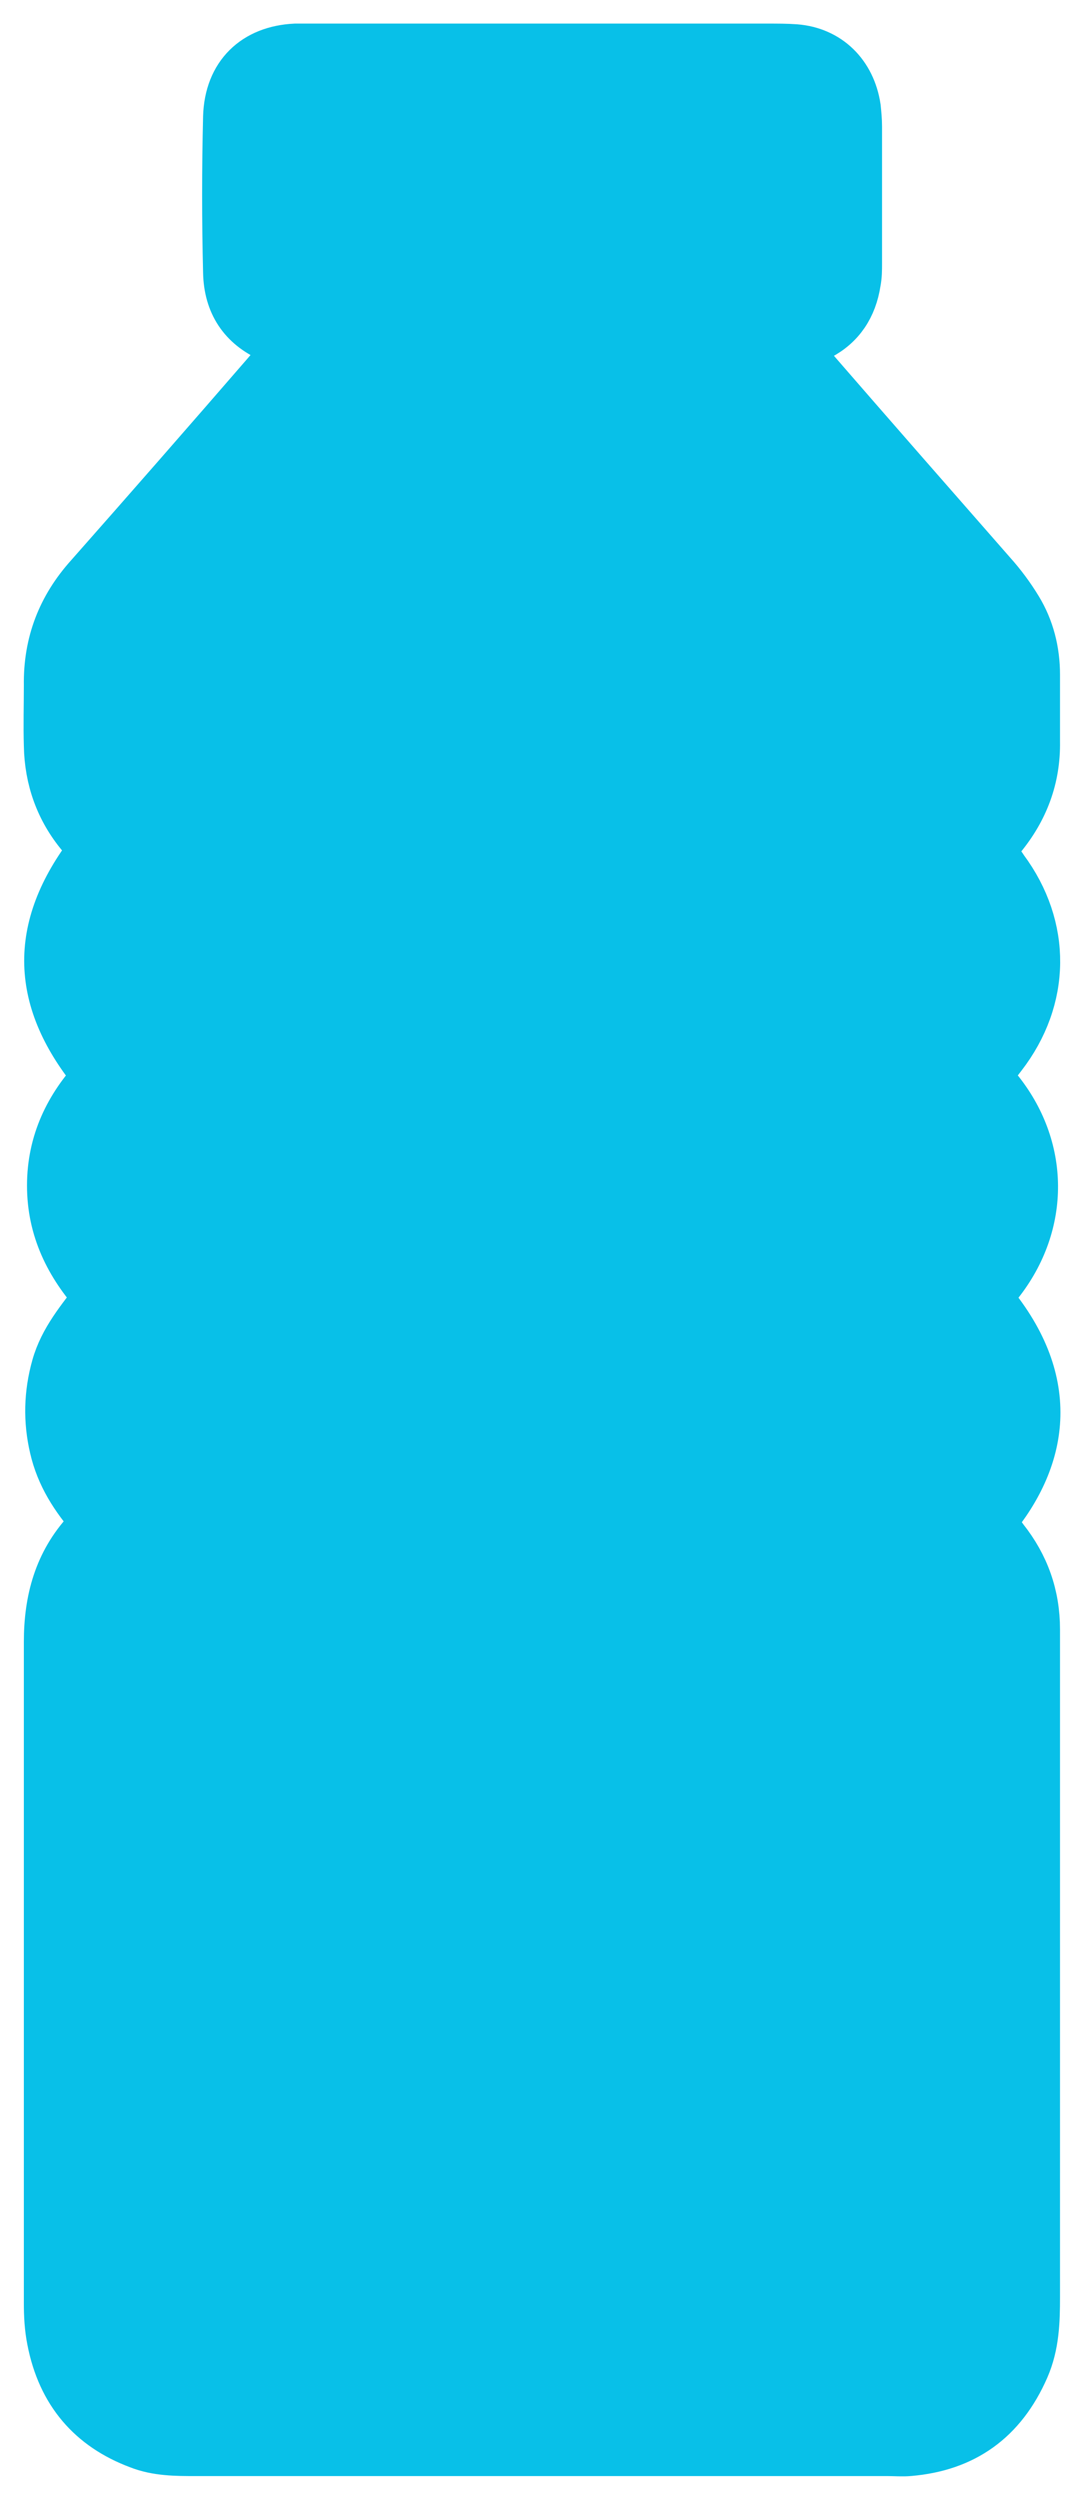 <svg width="23" height="53" viewBox="0 0 23 53" fill="none" xmlns="http://www.w3.org/2000/svg">
<path d="M1.977 32.228C1.572 31.765 1.262 31.287 1.127 30.697C0.992 30.121 1.006 29.545 1.168 28.969C1.33 28.393 1.707 27.958 2.058 27.494C1.451 26.82 1.073 26.061 1.073 25.134C1.073 24.207 1.451 23.448 2.044 22.816C0.723 21.229 0.655 19.684 1.937 18.026C1.869 17.928 1.788 17.815 1.707 17.717C1.249 17.169 1.019 16.523 1.006 15.806C0.993 15.385 1.006 14.95 1.006 14.528C0.993 13.629 1.289 12.87 1.883 12.21C3.137 10.791 4.391 9.358 5.632 7.926C5.78 7.757 5.915 7.588 6.09 7.378C5.942 7.293 5.848 7.237 5.74 7.181C5.133 6.914 4.823 6.437 4.809 5.776C4.782 4.681 4.782 3.571 4.809 2.475C4.836 1.576 5.403 1.042 6.266 1C6.414 1 6.562 1 6.724 1C9.92 1 13.103 1 16.299 1C16.488 1 16.691 1 16.879 1.014C17.581 1.07 18.08 1.562 18.188 2.278C18.201 2.405 18.215 2.545 18.215 2.686C18.215 3.655 18.215 4.61 18.215 5.58C18.215 5.72 18.215 5.847 18.188 5.987C18.107 6.507 17.851 6.9 17.392 7.139C17.257 7.209 17.122 7.265 16.974 7.322C16.947 7.546 17.122 7.645 17.23 7.771C18.498 9.232 19.779 10.693 21.06 12.154C21.262 12.379 21.451 12.632 21.613 12.899C21.869 13.32 21.991 13.798 21.991 14.303C21.991 14.781 21.991 15.245 21.991 15.722C22.004 16.495 21.748 17.169 21.262 17.759C21.195 17.843 21.128 17.928 21.047 18.04C21.141 18.18 21.236 18.293 21.317 18.419C22.234 19.656 22.22 21.173 21.276 22.395C21.182 22.521 21.087 22.634 20.952 22.788C21.033 22.887 21.101 22.985 21.182 23.083C22.193 24.32 22.207 25.949 21.209 27.213C21.128 27.312 21.047 27.41 20.966 27.508C22.449 29.236 22.207 30.88 21.06 32.257C21.141 32.369 21.222 32.495 21.317 32.622C21.762 33.184 21.991 33.816 21.991 34.546C21.991 34.687 21.991 34.813 21.991 34.954C21.991 39.533 21.991 44.113 21.991 48.693C21.991 49.212 21.977 49.718 21.762 50.21C21.276 51.319 20.453 51.895 19.294 51.994C19.145 52.008 18.997 51.994 18.835 51.994C13.939 51.994 9.044 51.994 4.148 51.994C3.744 51.994 3.326 51.994 2.935 51.839C1.923 51.46 1.289 50.729 1.073 49.62C1.019 49.353 1.006 49.086 1.006 48.819C1.006 44.155 1.006 39.477 1.006 34.813C1.006 33.914 1.222 33.127 1.829 32.467C1.869 32.397 1.896 32.327 1.977 32.228Z" fill="#08C0E8"/>
<path d="M11.552 33.071C9.057 33.071 6.549 33.071 4.054 33.071C3.919 33.071 3.798 33.071 3.663 33.071C3.11 33.113 2.746 33.422 2.53 33.942C2.409 34.237 2.409 34.546 2.409 34.869C2.409 39.463 2.409 44.071 2.409 48.664C2.409 48.847 2.409 49.03 2.422 49.198C2.53 49.957 3.029 50.434 3.771 50.491C3.919 50.505 4.067 50.505 4.229 50.505C9.084 50.505 13.926 50.505 18.781 50.505C18.956 50.505 19.132 50.491 19.294 50.491C19.887 50.477 20.521 49.901 20.548 49.184C20.548 49.03 20.561 48.875 20.561 48.706C20.561 44.085 20.561 39.463 20.561 34.841C20.561 34.645 20.561 34.434 20.534 34.237C20.44 33.577 19.954 33.113 19.307 33.057M4.175 17.197C4.04 17.197 3.919 17.197 3.784 17.197C3.069 17.169 2.53 16.734 2.449 15.989C2.395 15.371 2.409 14.739 2.449 14.107C2.463 13.77 2.651 13.475 2.881 13.222C3.649 12.365 4.391 11.494 5.146 10.637C6.036 9.611 6.94 8.586 7.844 7.56C7.898 7.49 7.951 7.42 8.032 7.322C8.289 7.322 8.477 7.322 8.68 7.307C10.554 7.307 12.429 7.307 14.304 7.307C14.412 7.307 14.519 7.322 14.627 7.307C14.87 7.293 15.032 7.392 15.194 7.574C15.828 8.319 16.475 9.035 17.109 9.766C18.053 10.834 18.997 11.915 19.941 12.997C20.062 13.123 20.17 13.264 20.278 13.404C20.467 13.629 20.575 13.91 20.575 14.205C20.575 14.739 20.575 15.287 20.575 15.82C20.561 16.635 19.86 17.267 19.186 17.197M19.806 28.506C20.399 28.871 20.683 29.573 20.534 30.304C20.399 30.964 19.846 31.47 19.172 31.54C18.929 31.554 18.7 31.554 18.457 31.554C16.124 31.554 13.805 31.554 11.471 31.554C9.165 31.554 6.859 31.554 4.539 31.568C4.324 31.568 4.108 31.554 3.892 31.554C3.083 31.54 2.463 30.81 2.422 29.967C2.382 29.124 3.042 28.351 3.865 28.267C4.027 28.239 4.175 28.253 4.324 28.253M11.471 22.002C9.098 22.002 6.738 22.002 4.378 22.002C4.189 22.002 3.986 22.016 3.798 21.988C3.042 21.889 2.463 21.229 2.436 20.428C2.409 19.656 2.948 18.925 3.69 18.77C3.879 18.728 4.081 18.714 4.27 18.714C9.098 18.714 13.926 18.714 18.754 18.714C19.28 18.714 19.779 18.813 20.157 19.248C20.602 19.74 20.683 20.33 20.48 20.934C20.278 21.524 19.846 21.889 19.24 21.974M11.498 23.505C9.125 23.505 6.751 23.505 4.378 23.505C4.202 23.505 4.027 23.491 3.865 23.519C3.717 23.533 3.568 23.561 3.434 23.617C2.732 23.926 2.355 24.671 2.489 25.429C2.624 26.202 3.204 26.736 3.959 26.792C4.135 26.806 4.31 26.792 4.472 26.792M19.024 26.792C19.725 26.75 20.305 26.258 20.48 25.57C20.656 24.867 20.372 24.165 19.779 23.758M6.9 5.776C6.684 5.776 6.468 5.818 6.279 5.706C6.171 5.158 6.158 3.149 6.266 2.489C6.414 2.475 6.576 2.433 6.738 2.433C8.801 2.447 10.878 2.447 12.941 2.461C13.98 2.475 15.005 2.475 16.043 2.475C16.259 2.475 16.475 2.475 16.677 2.475C16.731 2.573 16.785 2.63 16.785 2.686C16.799 3.697 16.785 4.709 16.785 5.678C16.569 5.903 16.34 5.832 16.138 5.832M1.977 32.228C1.572 31.765 1.262 31.287 1.127 30.697C0.992 30.121 1.006 29.545 1.168 28.969C1.33 28.393 1.707 27.958 2.058 27.494C1.451 26.82 1.073 26.061 1.073 25.134C1.073 24.207 1.451 23.448 2.044 22.816C0.723 21.229 0.655 19.684 1.937 18.026C1.869 17.928 1.788 17.815 1.707 17.717C1.249 17.169 1.019 16.523 1.006 15.806C0.993 15.385 1.006 14.95 1.006 14.528C0.993 13.629 1.289 12.87 1.883 12.21C3.137 10.791 4.391 9.358 5.632 7.926C5.78 7.757 5.915 7.588 6.09 7.378C5.942 7.293 5.848 7.237 5.74 7.181C5.133 6.914 4.823 6.437 4.809 5.776C4.782 4.681 4.782 3.571 4.809 2.475C4.836 1.576 5.403 1.042 6.266 1C6.414 1 6.562 1 6.724 1C9.92 1 13.103 1 16.299 1C16.488 1 16.691 1 16.879 1.014C17.581 1.07 18.08 1.562 18.188 2.278C18.201 2.405 18.215 2.545 18.215 2.686C18.215 3.655 18.215 4.61 18.215 5.58C18.215 5.72 18.215 5.847 18.188 5.987C18.107 6.507 17.851 6.9 17.392 7.139C17.257 7.209 17.122 7.265 16.974 7.322C16.947 7.546 17.122 7.645 17.23 7.771C18.498 9.232 19.779 10.693 21.06 12.154C21.262 12.379 21.451 12.632 21.613 12.899C21.869 13.32 21.991 13.798 21.991 14.303C21.991 14.781 21.991 15.245 21.991 15.722C22.004 16.495 21.748 17.169 21.262 17.759C21.195 17.843 21.128 17.928 21.047 18.04C21.141 18.18 21.236 18.293 21.317 18.419C22.234 19.656 22.22 21.173 21.276 22.395C21.182 22.521 21.087 22.634 20.952 22.788C21.033 22.887 21.101 22.985 21.182 23.083C22.193 24.32 22.207 25.949 21.209 27.213C21.128 27.312 21.047 27.41 20.966 27.508C22.449 29.236 22.207 30.88 21.06 32.257C21.141 32.369 21.222 32.495 21.317 32.622C21.762 33.184 21.991 33.816 21.991 34.546C21.991 34.687 21.991 34.813 21.991 34.954C21.991 39.533 21.991 44.113 21.991 48.693C21.991 49.212 21.977 49.718 21.762 50.21C21.276 51.319 20.453 51.895 19.294 51.994C19.145 52.008 18.997 51.994 18.835 51.994C13.939 51.994 9.044 51.994 4.148 51.994C3.744 51.994 3.326 51.994 2.935 51.839C1.923 51.46 1.289 50.729 1.073 49.62C1.019 49.353 1.006 49.086 1.006 48.819C1.006 44.155 1.006 39.477 1.006 34.813C1.006 33.914 1.222 33.127 1.829 32.467C1.869 32.397 1.896 32.327 1.977 32.228Z" stroke="#08C0E8"/>
</svg>
